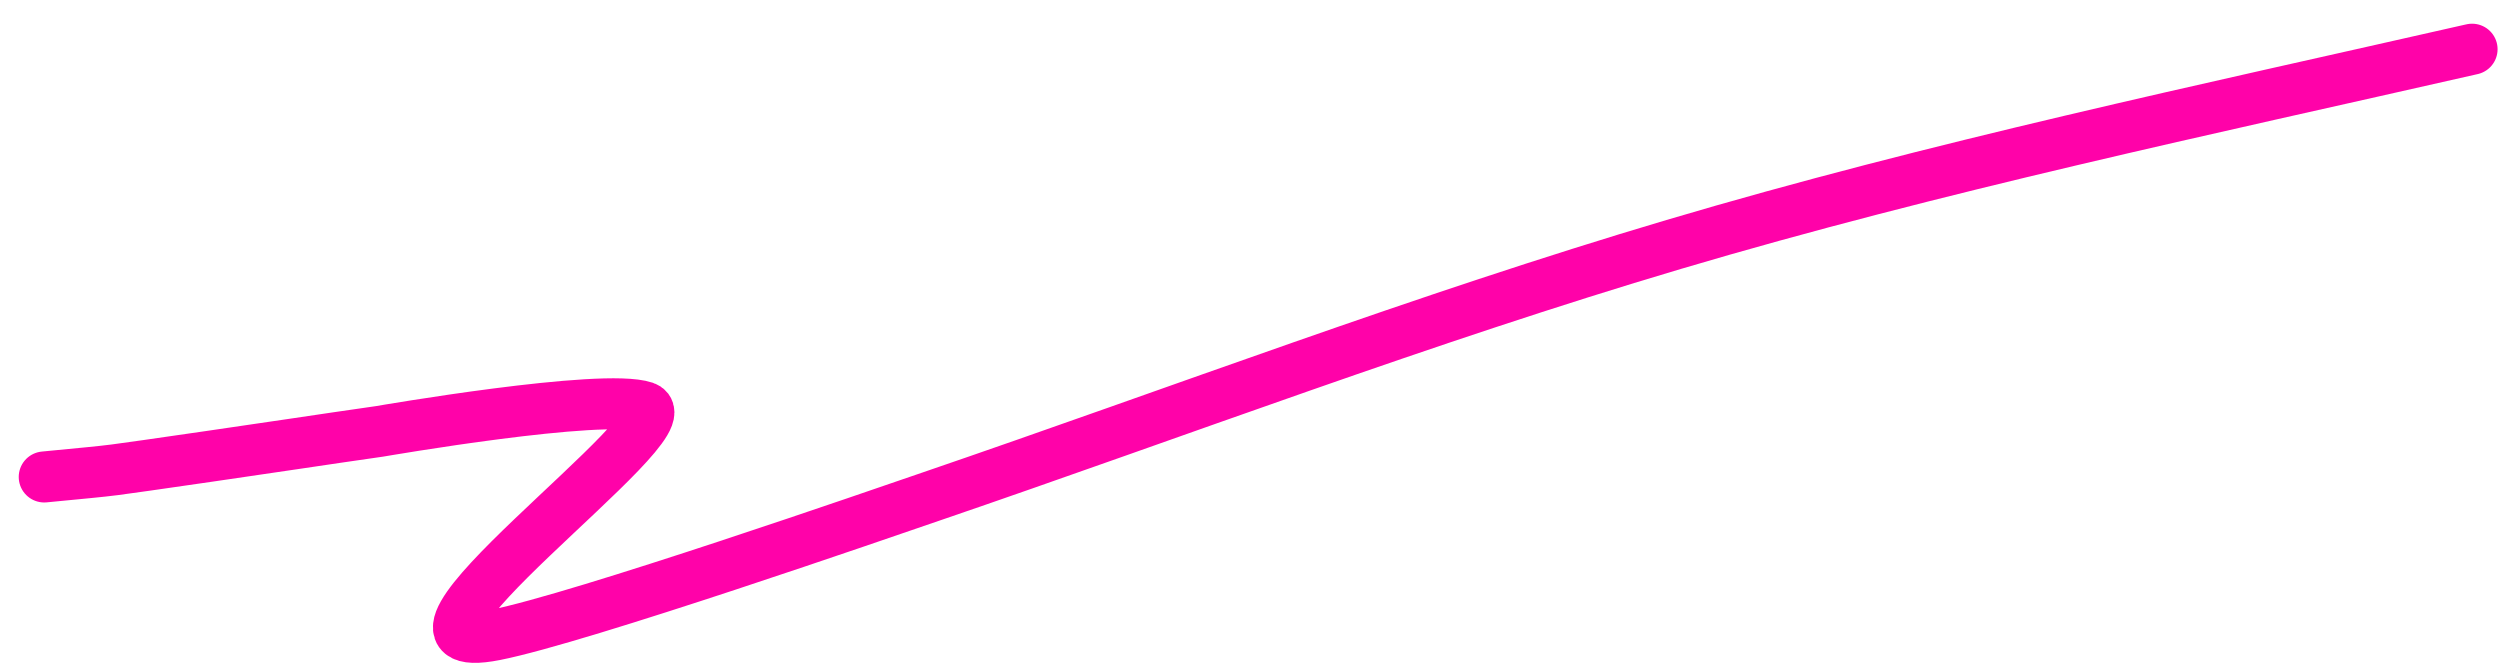 <?xml version="1.0" encoding="UTF-8"?> <svg xmlns="http://www.w3.org/2000/svg" width="98" height="26" viewBox="0 0 98 26" fill="none"> <path d="M1.734 18.697C4.993 18.38 3.697 18.534 8.18 17.892C10.413 17.572 12.643 17.229 14.877 16.91C14.934 16.902 23.624 15.395 25.275 15.953C27.046 16.551 13.677 26.024 19.409 24.891C22.759 24.229 34.661 20.092 36.53 19.453C46.206 16.142 55.799 12.493 65.609 9.583C75.908 6.528 86.44 4.308 96.905 1.929" stroke="#FF02A9" stroke-width="2" stroke-linecap="round"></path> </svg> 
